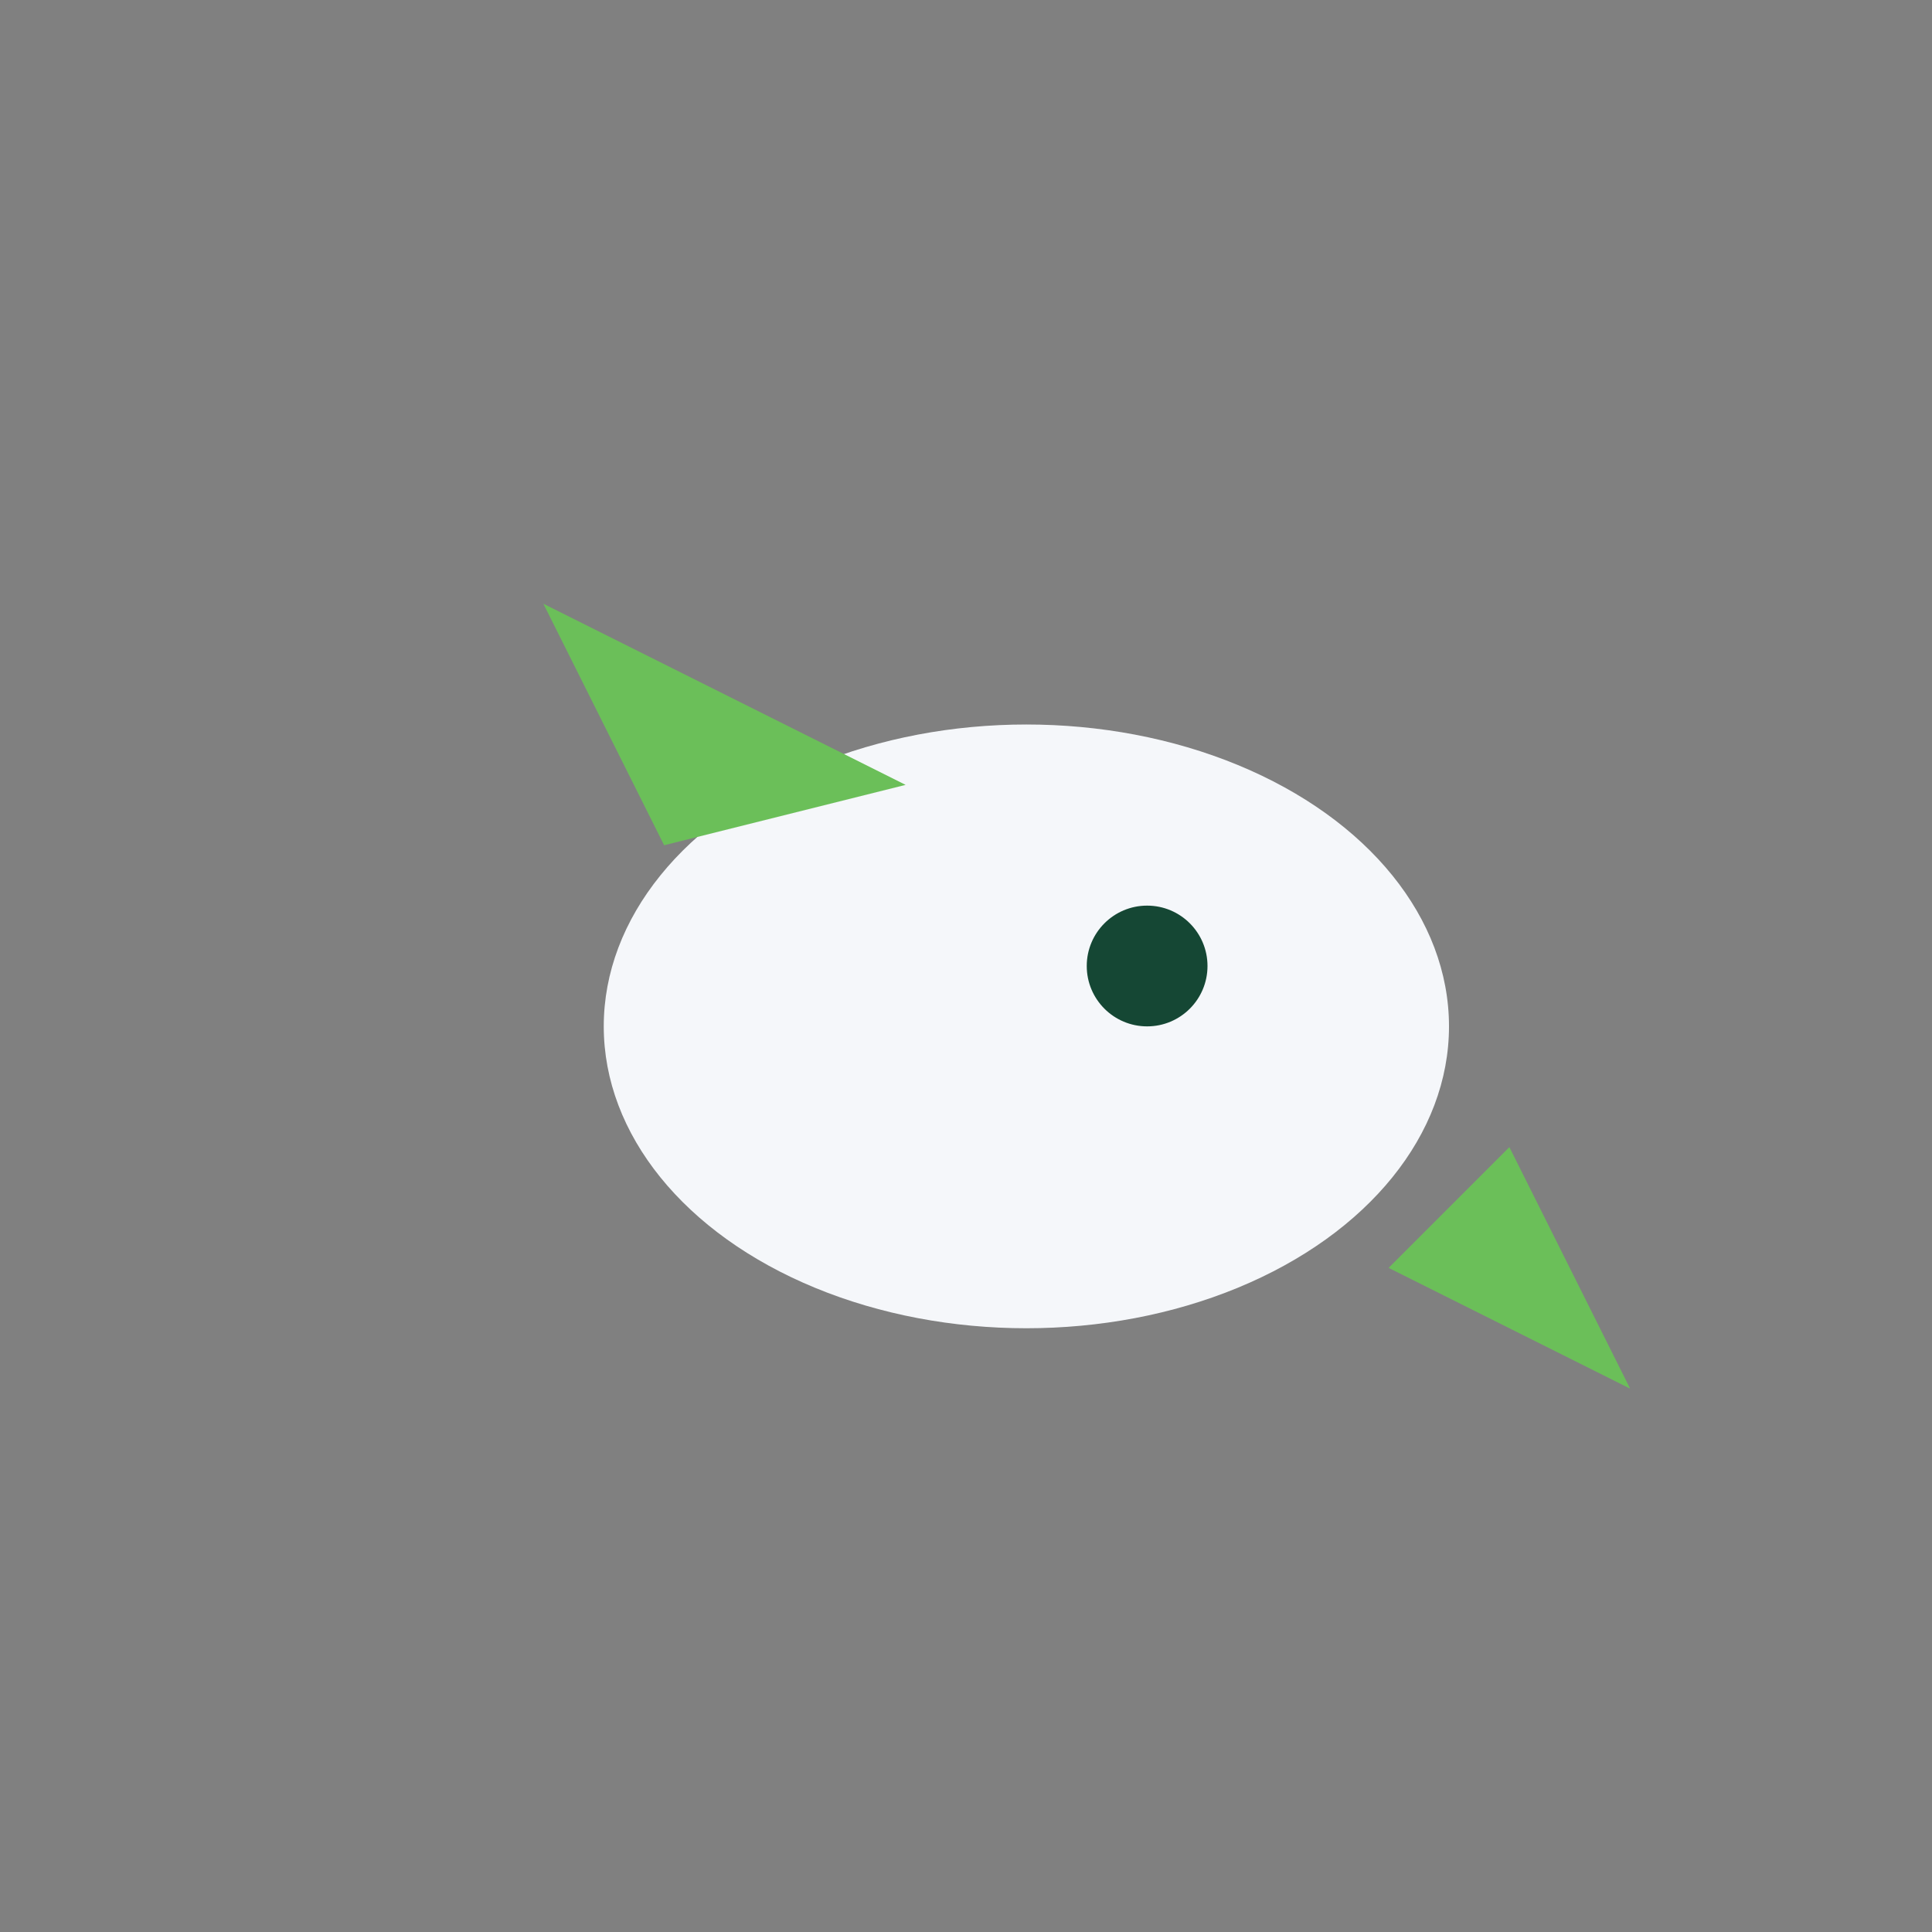 <?xml version="1.0" encoding="UTF-8"?>
<svg xmlns="http://www.w3.org/2000/svg" width="32" height="32" viewBox="0 0 32 32"><rect x="0" y="0" width="32" height="32" fill="#808080" stroke="none"/><ellipse cx="17" cy="17" rx="7" ry="5" fill="#F5F7FA"/><path d="M15 13l-6-3 2 4zm8 8l4 2-2-4z" fill="#6BBF59"/><circle cx="19" cy="16" r="1" fill="#154734"/></svg>